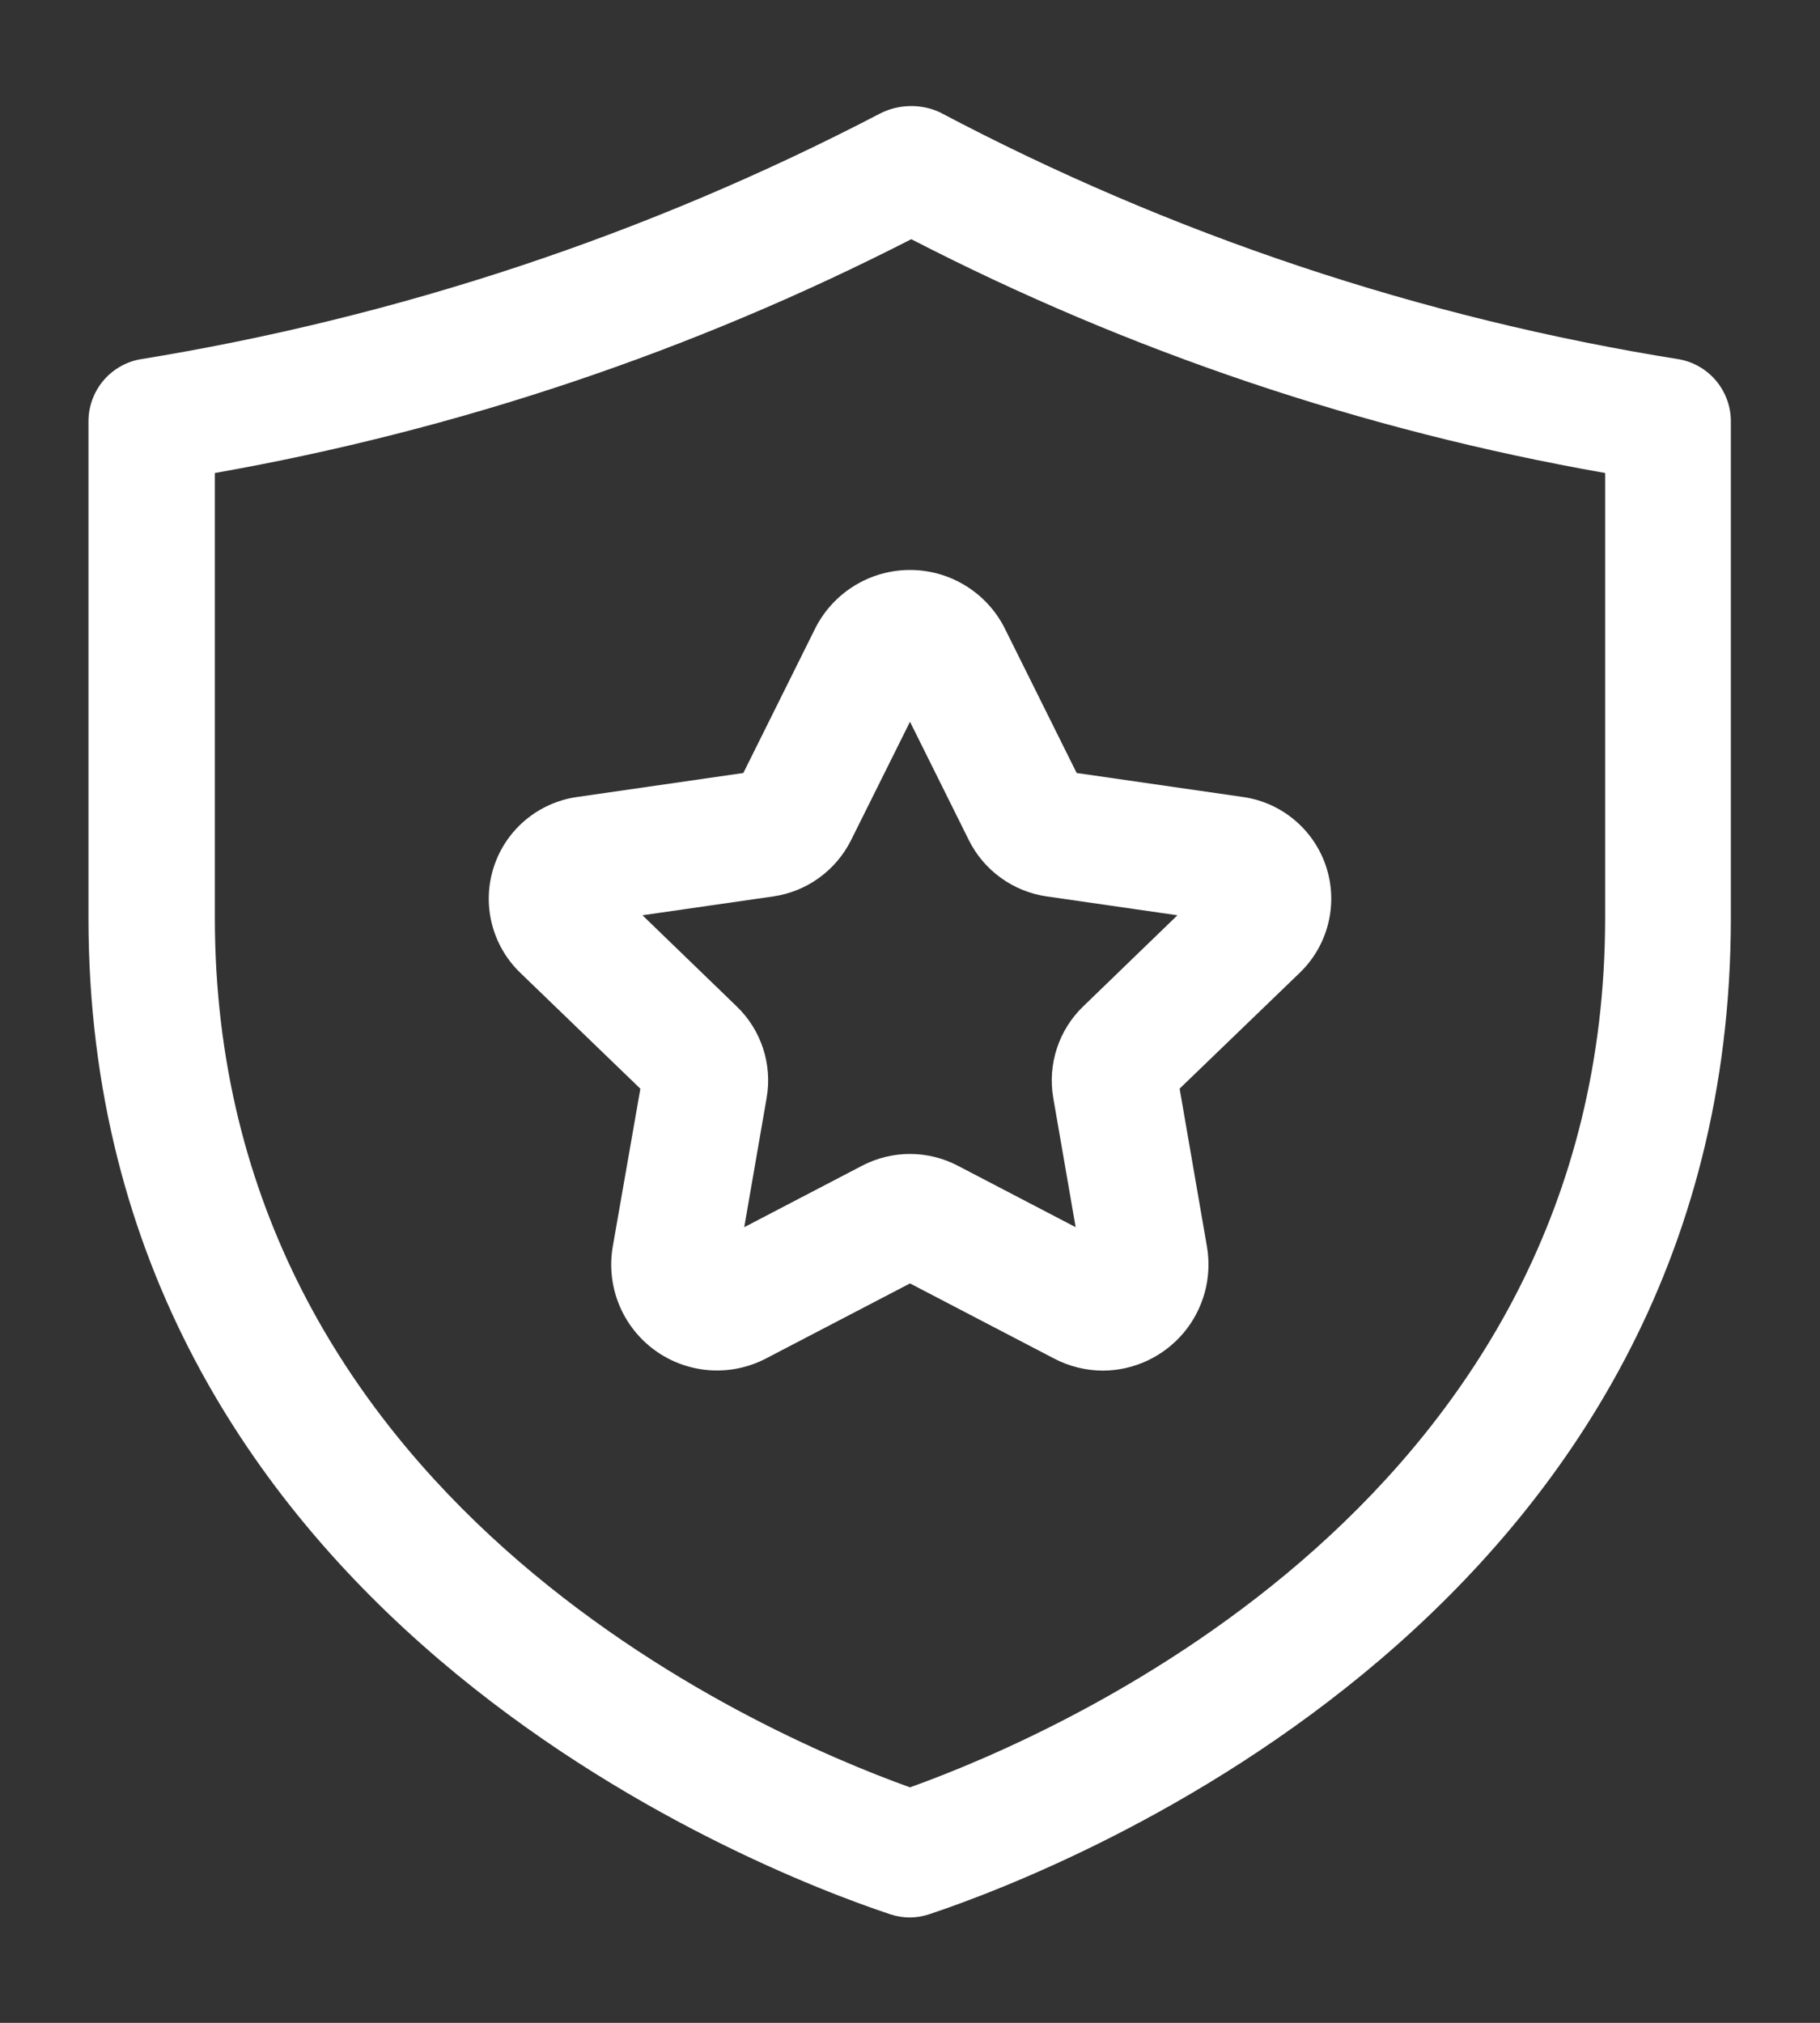 <?xml version="1.0"?>
<svg xmlns="http://www.w3.org/2000/svg" width="54" height="60" viewBox="0 0 54 60" fill="none">
<rect x="0" y="0" width="54" height="60" fill="#333333" stroke="none"/>
<path d="M27 56.875C26.799 56.875 26.598 56.842 26.407 56.778C22.435 55.455 2.625 47.808 2.625 27.223V12.5C2.624 12.068 2.774 11.649 3.047 11.313C3.32 10.979 3.701 10.749 4.125 10.663C11.802 9.421 19.23 6.956 26.125 3.36C26.396 3.225 26.694 3.152 26.996 3.146C27.299 3.14 27.599 3.201 27.875 3.325C34.749 6.961 42.175 9.44 49.855 10.663C50.279 10.749 50.66 10.979 50.933 11.313C51.206 11.649 51.356 12.068 51.355 12.5V27.223C51.355 47.808 31.545 55.455 27.573 56.778C27.388 56.84 27.195 56.873 27 56.875ZM6.375 14.03V27.223C6.375 44.383 22.42 51.373 27 53.015C31.58 51.373 47.625 44.383 47.625 27.223V14.03C40.452 12.77 33.511 10.432 27.038 7.095C20.534 10.424 13.57 12.761 6.375 14.03ZM32.73 40.655C32.221 40.654 31.72 40.53 31.27 40.293L27 38.068L22.73 40.293C22.211 40.564 21.627 40.685 21.044 40.642C20.46 40.598 19.9 40.393 19.427 40.049C18.954 39.704 18.586 39.234 18.366 38.692C18.146 38.15 18.081 37.557 18.18 36.98L19 32.293L15.43 28.848C15.02 28.451 14.73 27.947 14.592 27.393C14.454 26.84 14.475 26.258 14.651 25.716C14.827 25.173 15.152 24.691 15.589 24.324C16.026 23.957 16.558 23.72 17.122 23.64L22.055 22.928L24.185 18.645C24.447 18.122 24.848 17.683 25.346 17.376C25.843 17.068 26.416 16.906 27 16.906C27.584 16.906 28.157 17.068 28.654 17.376C29.152 17.683 29.554 18.122 29.815 18.645L31.945 22.928L36.88 23.64C37.445 23.72 37.976 23.957 38.412 24.325C38.849 24.692 39.174 25.174 39.35 25.716C39.526 26.259 39.546 26.84 39.408 27.394C39.27 27.947 38.98 28.451 38.57 28.848L35 32.29L35.812 36.985C35.888 37.435 35.865 37.897 35.745 38.337C35.624 38.778 35.41 39.187 35.116 39.536C34.821 39.885 34.455 40.166 34.041 40.359C33.627 40.553 33.177 40.653 32.72 40.655H32.73ZM27 34.228C27.493 34.228 27.978 34.348 28.415 34.575L31.915 36.4L31.25 32.563C31.166 32.072 31.203 31.567 31.359 31.094C31.514 30.621 31.783 30.193 32.142 29.848L34.935 27.148L31.05 26.588C30.561 26.517 30.097 26.328 29.697 26.039C29.296 25.75 28.971 25.369 28.75 24.928L27 21.408L25.25 24.923C25.029 25.365 24.704 25.747 24.304 26.037C23.904 26.327 23.439 26.516 22.95 26.588L19.062 27.148L21.86 29.853C22.218 30.197 22.485 30.624 22.64 31.096C22.795 31.568 22.832 32.071 22.747 32.56L22.082 36.4L25.582 34.575C26.02 34.347 26.506 34.228 27 34.228Z" fill="white"/>
</svg>
